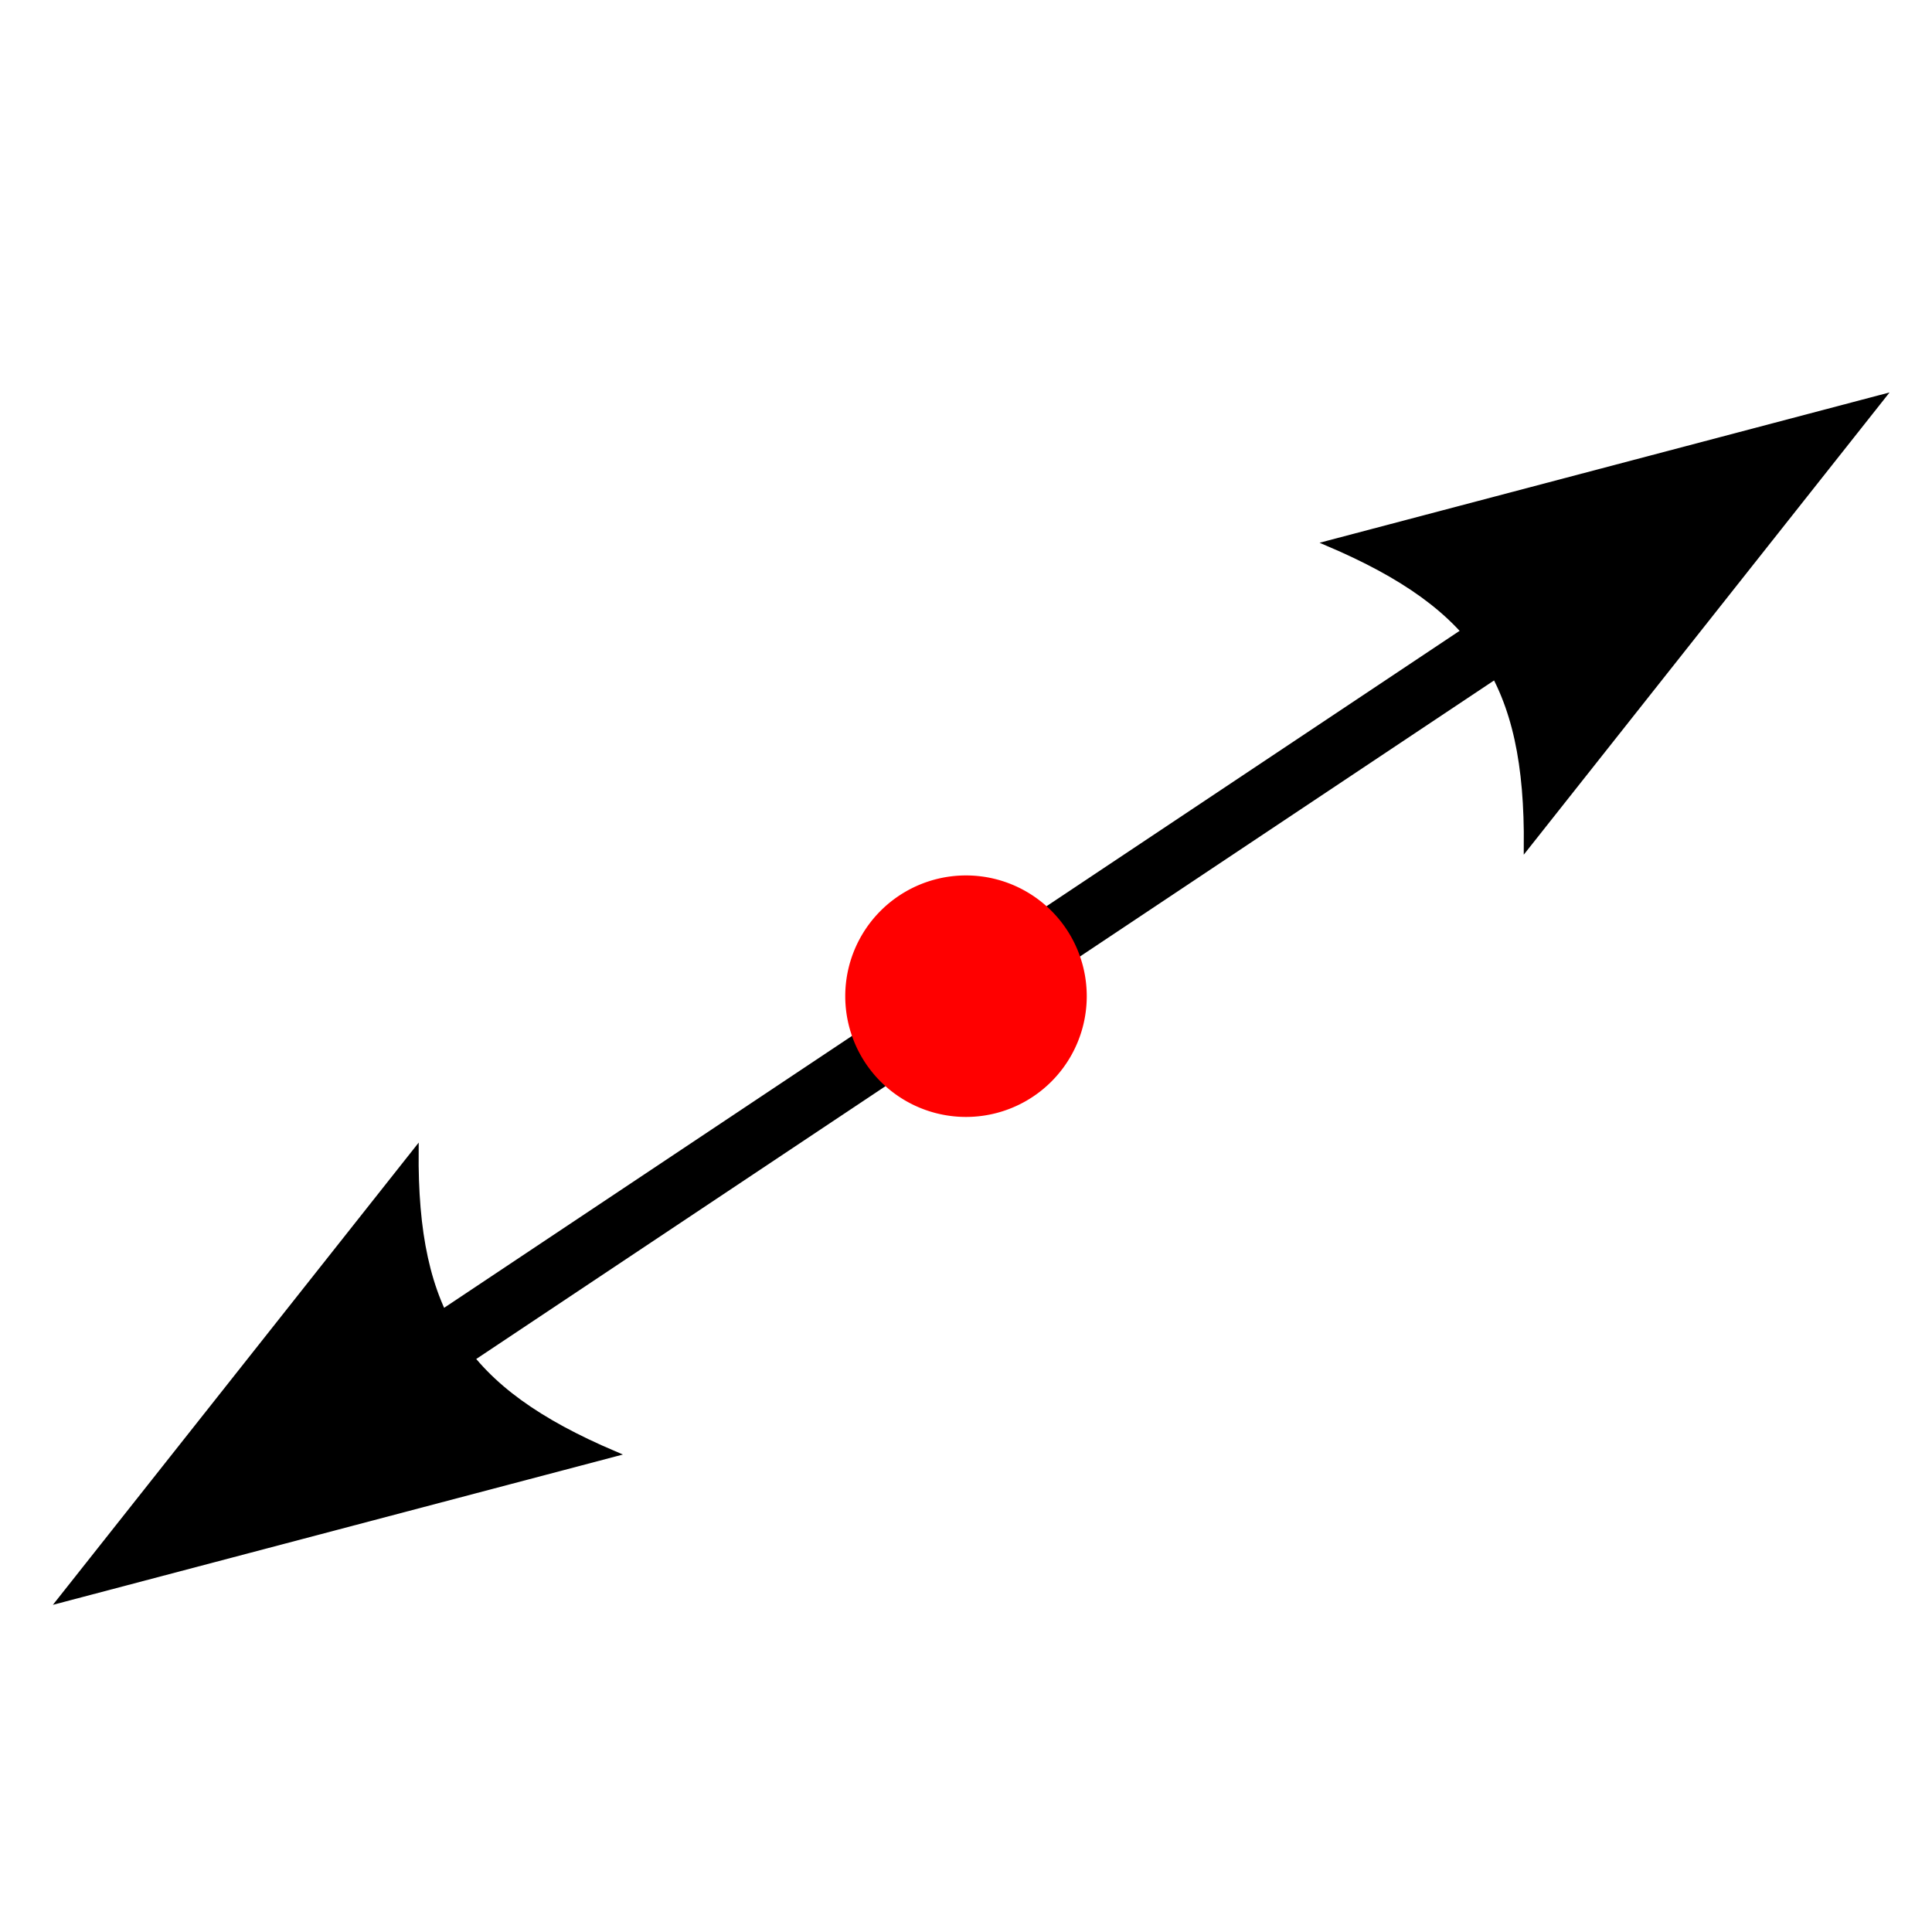 <svg xmlns="http://www.w3.org/2000/svg" viewBox="0 0 512 512"><g style="stroke:#000"><g style="stroke-width:1.5"><path d="m498.77 105.3l-146.77 38.704c39.797 16.977 52.941 37.06 52.577 80.32z"/><path d="m16 424l146.77-38.704c-39.797-16.977-52.941-37.06-52.577-80.32z"/></g><path d="M 424,152 88,376" style="fill:none;stroke-linecap:square;stroke-width:16"/></g><path d="M224 264A32 32 0 1 1 288 264 32 32 0 0 1 224 264" style="fill:#f00"/></svg>